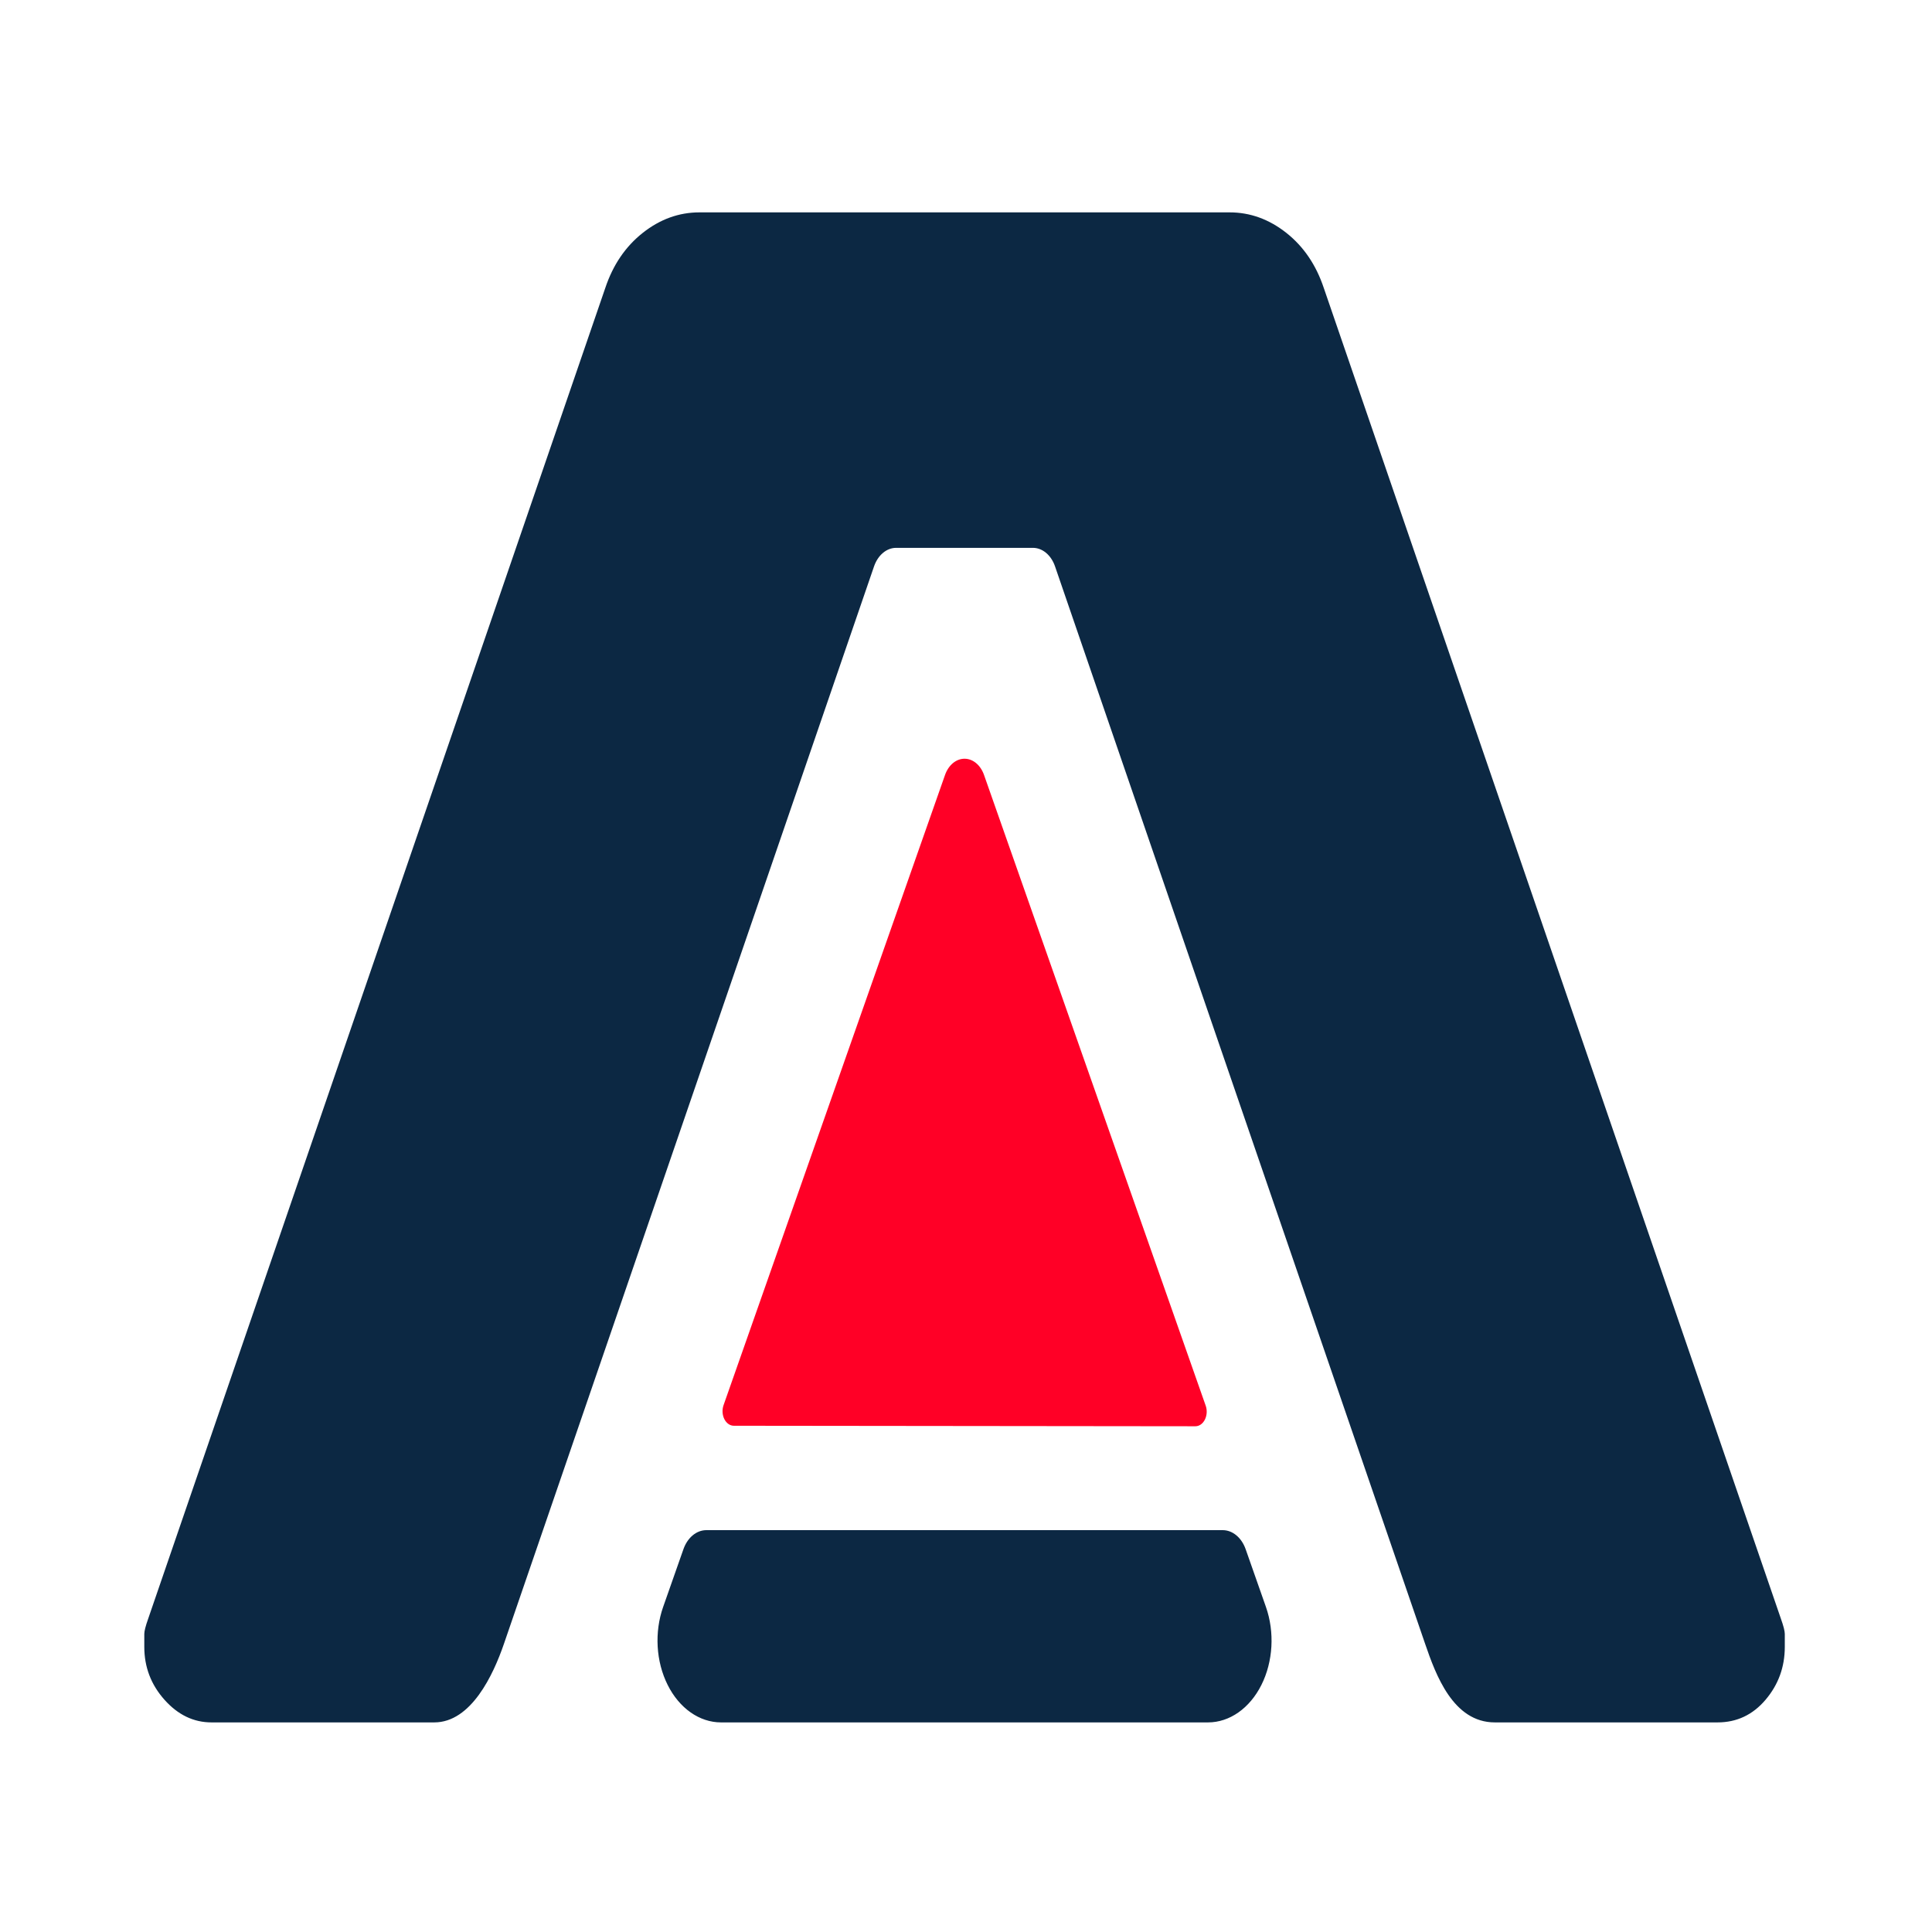 <?xml version="1.0" encoding="UTF-8" standalone="no"?>
<svg xmlns="http://www.w3.org/2000/svg" xmlns:xlink="http://www.w3.org/1999/xlink" xmlns:serif="http://www.serif.com/" width="100%" height="100%" viewBox="0 0 513 513" version="1.1" xml:space="preserve" style="fill-rule:evenodd;clip-rule:evenodd;stroke-linejoin:round;stroke-miterlimit:2;">
  <rect id="icono-esemaz" serif:id="icono esemaz" x="0.113" y="0.869" width="512" height="512" style="fill:none;"></rect>
  <g id="isologo-esemaz" serif:id="isologo esemaz">
    <path d="M181.469,411.359c1.082,-3.08 3.462,-5.063 6.09,-5.063l137.102,0c2.627,0 5.013,1.983 6.095,5.063l5.378,15.308c2.362,6.719 1.911,14.528 -1.193,20.73c-3.109,6.201 -8.444,9.95 -14.181,9.95l-129.301,0c-5.73,0 -11.072,-3.749 -14.175,-9.95c-3.109,-6.202 -3.561,-14.011 -1.193,-20.73l5.378,-15.308Zm56.484,-265.89c-2.54,0 -4.84,1.935 -5.872,4.928l-98.293,286.15c-2.788,8.119 -8.673,20.8 -18.477,20.8l-59.149,0c-4.76,0 -8.92,-2.006 -12.494,-6.018c-3.573,-4.012 -5.353,-8.685 -5.353,-14.034l-0,-3.431c-0,-0.764 0.34,-2.102 1.02,-4.012l121.394,-353.417c2.04,-6.105 5.354,-10.977 9.947,-14.607c4.587,-3.622 9.606,-5.437 15.046,-5.437l140.775,-0c5.446,-0 10.46,1.815 15.053,5.437c4.587,3.63 7.9,8.502 9.94,14.607l121.401,353.417c0.68,1.91 1.02,3.248 1.02,4.012l-0,3.431c-0,5.349 -1.7,10.022 -5.1,14.034c-3.4,4.012 -7.654,6.018 -12.754,6.018l-59.148,0c-11.078,0 -15.69,-12.681 -18.478,-20.8l-98.292,-286.15c-1.026,-2.993 -3.332,-4.928 -5.873,-4.928l-36.313,0Z" style="fill:#0c2843;"></path>
    <path d="M250.935,205.762c0.922,-2.619 2.943,-4.298 5.175,-4.298c2.231,-0 4.253,1.679 5.174,4.298c13.631,38.784 50.086,142.51 58.864,167.49c0.42,1.194 0.34,2.587 -0.216,3.686c-0.55,1.106 -1.502,1.775 -2.523,1.775c-20.449,-0.024 -102.125,-0.111 -122.556,-0.135c-1.02,-0 -1.966,-0.669 -2.522,-1.767c-0.55,-1.107 -0.631,-2.492 -0.21,-3.694c8.766,-24.948 45.19,-128.587 58.814,-167.355Z" style="fill:#ff0026;"></path>
  </g>
</svg>
